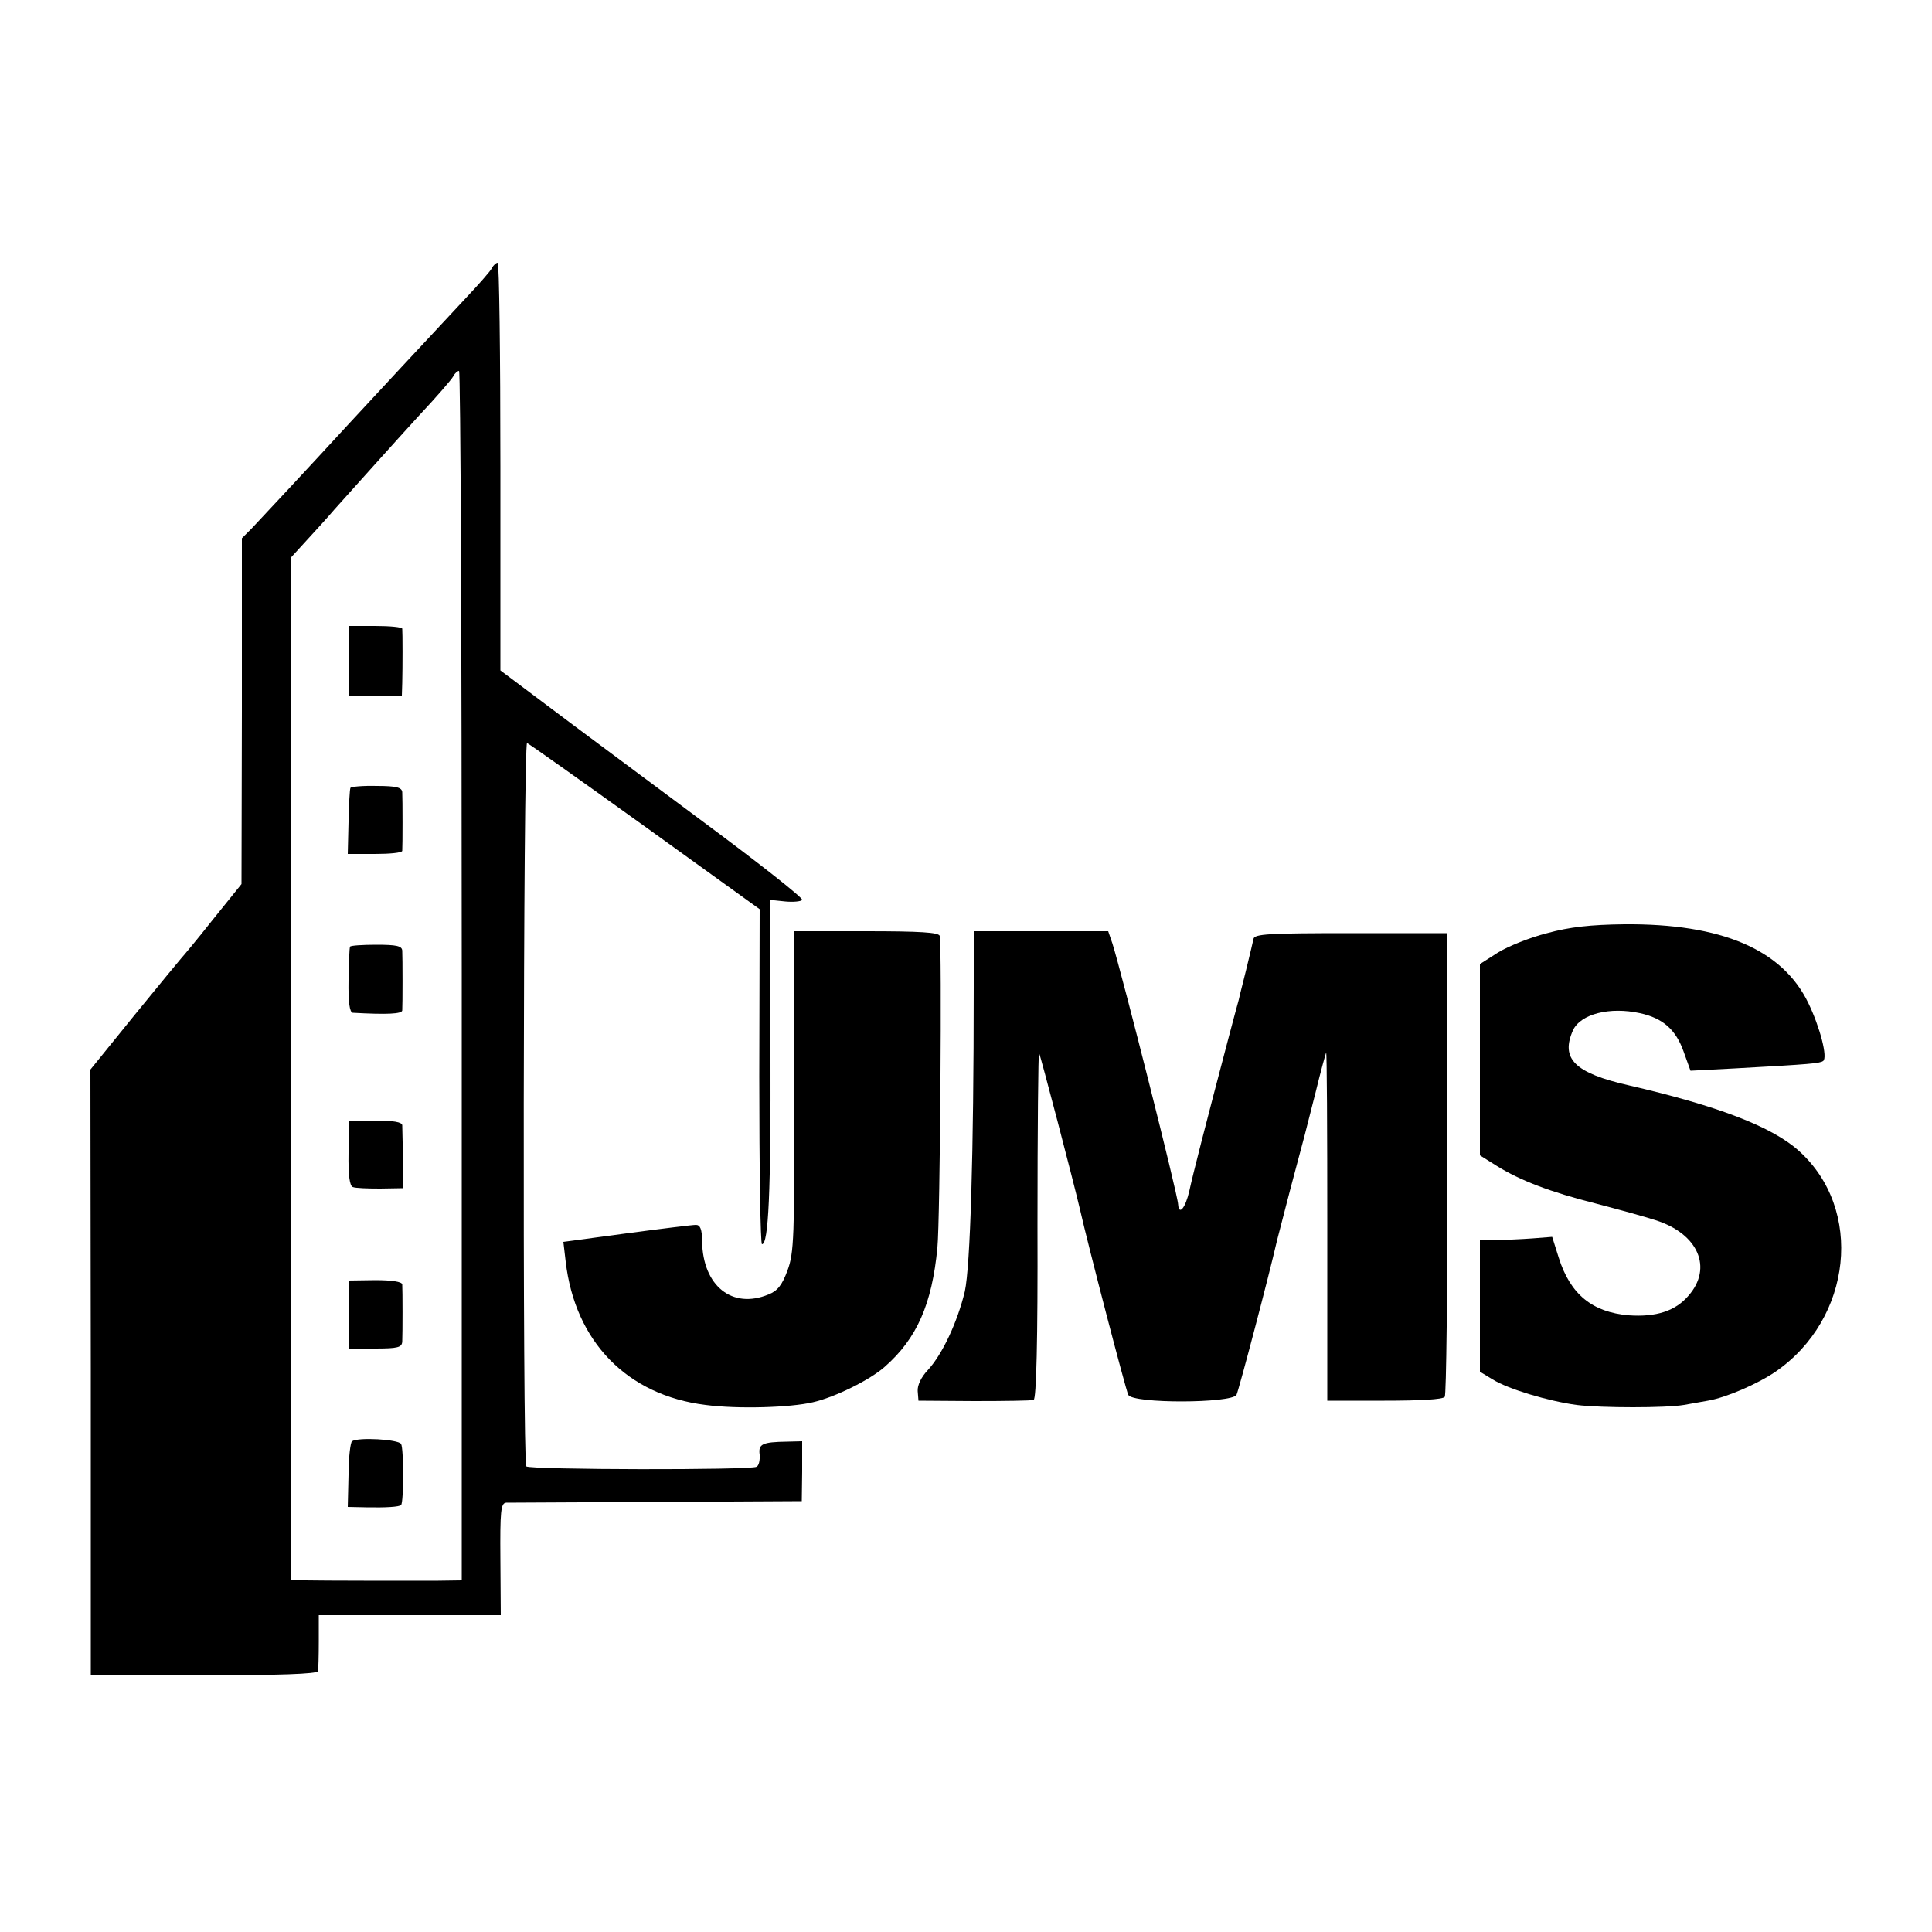 <?xml version="1.0" standalone="no"?>
<!DOCTYPE svg PUBLIC "-//W3C//DTD SVG 20010904//EN"
 "http://www.w3.org/TR/2001/REC-SVG-20010904/DTD/svg10.dtd">
<svg version="1.0" xmlns="http://www.w3.org/2000/svg"
 width="500pt" height="500pt" viewBox="0 0 500 500"
 preserveAspectRatio="xMidYMid meet">
<g transform="translate(0,500) scale(0.1,-0.1)"
fill="#000000" stroke="none">
<path d="M1273 4306 c-4 -8 -35 -43 -68 -78 -73 -78 -273 -293 -306 -329 -89
-97 -228 -246 -248 -267 l-25 -25 0 -447 -1 -448 -75 -93 c-41 -52 -78 -96
-81 -99 -3 -3 -57 -69 -120 -146 l-115 -142 1 -783 0 -784 292 0 c193 -1 294
3 296 10 1 5 2 40 2 77 l0 68 235 0 236 0 -1 145 c-1 124 1 145 15 146 8 0
184 1 390 2 l375 2 1 77 0 78 -40 -1 c-63 -1 -74 -6 -70 -34 1 -14 -2 -28 -8
-31 -14 -9 -587 -8 -596 1 -10 10 -8 1875 2 1872 4 -1 142 -99 305 -216 l297
-214 -1 -433 c0 -239 3 -434 7 -434 17 0 23 134 22 497 l0 394 38 -4 c21 -2
41 0 44 4 3 5 -118 100 -268 211 -150 112 -327 243 -393 293 l-120 90 0 528
c0 290 -3 527 -7 527 -4 0 -11 -6 -15 -14z m-78 -1831 l0 -1565 -70 -1 c-84 0
-286 0 -336 1 l-37 0 0 1323 0 1323 42 46 c22 24 55 60 71 79 82 91 145 162
219 243 45 48 85 94 89 102 4 8 11 14 15 14 4 0 7 -704 7 -1565z"/>
<path d="M903 3290 l0 -90 68 0 69 0 1 33 c1 39 1 129 0 140 -1 4 -32 7 -70 7
l-68 0 0 -90z"/>
<path d="M907 2961 c-2 -3 -4 -43 -5 -88 l-2 -83 70 0 c39 0 70 3 71 8 1 11 1
135 0 152 -1 12 -15 16 -66 16 -36 1 -67 -2 -68 -5z"/>
<path d="M906 2550 c-2 -3 -3 -42 -4 -87 -1 -58 3 -83 11 -84 89 -5 127 -3
128 6 1 14 1 137 0 155 -1 12 -15 15 -67 15 -36 0 -67 -2 -68 -5z"/>
<path d="M902 2016 c-1 -58 3 -85 11 -88 7 -3 39 -4 71 -4 l60 1 -1 75 c-1 41
-2 81 -2 88 -1 8 -22 12 -70 12 l-68 0 -1 -84z"/>
<path d="M902 1598 l0 -88 69 0 c59 0 69 3 70 18 1 21 1 133 0 148 -1 7 -27
11 -70 11 l-69 -1 0 -88z"/>
<path d="M911 1270 c-4 -3 -9 -42 -9 -87 l-2 -83 48 -1 c50 -1 85 1 90 6 7 7
7 147 0 158 -7 12 -111 18 -127 7z"/>
<path d="M4004 2585 c-44 -11 -101 -34 -127 -50 l-47 -30 0 -247 0 -248 43
-27 c61 -38 139 -68 258 -98 57 -15 127 -34 154 -43 110 -35 148 -123 85 -195
-34 -40 -84 -56 -155 -51 -94 8 -151 54 -181 149 l-17 54 -51 -4 c-28 -2 -70
-4 -93 -4 l-43 -1 0 -170 0 -170 33 -20 c40 -25 144 -56 217 -66 65 -8 231 -8
278 0 17 3 45 8 62 11 47 8 128 43 175 75 199 137 229 421 60 572 -69 62 -209
116 -439 169 -141 32 -178 69 -145 143 20 42 95 61 173 44 60 -13 93 -43 113
-99 l18 -50 115 6 c200 11 218 13 228 19 13 8 -8 88 -38 150 -67 139 -225 206
-476 204 -87 -1 -142 -7 -200 -23z"/>
<path d="M2056 2176 c0 -380 -1 -418 -18 -464 -14 -38 -26 -53 -49 -62 -94
-39 -170 22 -172 137 0 32 -5 43 -16 43 -9 0 -90 -10 -180 -22 l-163 -22 6
-51 c24 -207 159 -346 362 -371 83 -11 219 -7 278 7 57 13 148 58 186 92 83
73 122 162 136 308 7 70 12 786 6 807 -3 9 -50 12 -191 12 l-186 0 1 -414z"/>
<path d="M2520 2443 c0 -433 -9 -720 -23 -785 -19 -79 -58 -163 -96 -204 -17
-18 -27 -39 -26 -54 l2 -25 144 -1 c79 0 149 1 154 3 7 2 11 151 10 452 0 247
2 448 4 446 3 -3 90 -336 106 -405 21 -93 119 -469 125 -480 12 -23 267 -22
280 0 6 12 84 308 105 400 2 8 18 69 35 135 40 149 35 131 65 249 13 54 26
100 27 102 2 1 3 -201 3 -449 l0 -452 148 0 c91 0 151 3 156 10 4 5 7 278 7
605 l-1 595 -249 0 c-213 0 -250 -2 -252 -15 -3 -14 -6 -26 -19 -80 -3 -11 -7
-29 -10 -40 -3 -11 -7 -28 -9 -37 -3 -10 -14 -52 -25 -93 -62 -235 -94 -360
-103 -402 -10 -44 -27 -65 -29 -35 -1 26 -145 595 -170 675 l-11 32 -174 0
-174 0 0 -147z"/>
</g>
</svg>

